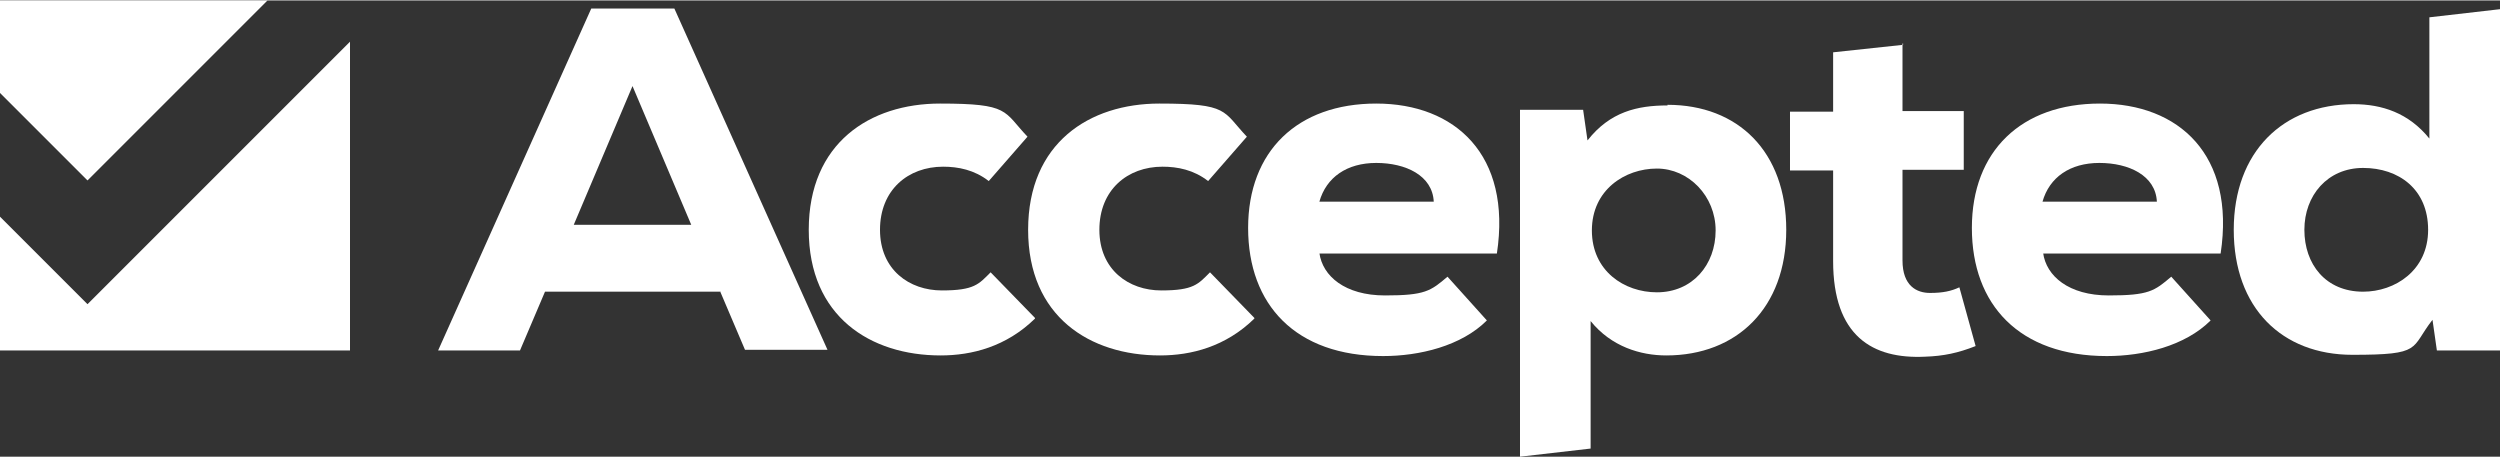 <?xml version="1.0" encoding="UTF-8"?>
<svg id="Layer_1" xmlns="http://www.w3.org/2000/svg" width="141.1mm" height="25.8mm" version="1.1" viewBox="0 0 400 73">
  <rect x="0" y="0" width="400" height="73" fill="#333333" stroke="none"/>
  <!-- Generator: Adobe Illustrator 29.3.1, SVG Export Plug-In . SVG Version: 2.1.0 Build 151)  -->
  <g>
    <polygon points="14 48.6 4.1 38.7 0 34.6 0 56 56 56 56 6.6 23.9 38.7 14 48.6" fill="#fff"/>
    <polygon points="42.8 0 0 0 0 14.8 14 28.8 42.8 0" fill="#fff"/>
  </g>
  <g>
    <path d="M115.2,46.6h-28l-4,9.4h-13.1L94.6,1.3h13.3l24.5,54.6h-13.2l-4-9.4h0ZM101.2,13.7l-9.4,22.2h18.8s-9.4-22.2-9.4-22.2Z" fill="#fff"/>
    <path d="M165.6,50.9c-4.6,4.5-10.1,5.9-15.1,5.9-11.2,0-21.1-6.2-21.1-20.1s9.8-20.2,21-20.2,10.1,1.2,14,5.3l-6.2,7.1c-2.3-1.8-4.9-2.3-7.3-2.3-5.6,0-10.1,3.7-10.1,10.1s4.7,9.7,9.9,9.7,5.9-1,7.8-2.9l7.1,7.3h0Z" fill="#fff"/>
    <path d="M200.7,50.9c-4.6,4.5-10.1,5.9-15.1,5.9-11.2,0-21.1-6.2-21.1-20.1s9.8-20.2,21-20.2,10.1,1.2,14,5.3l-6.2,7.1c-2.3-1.8-4.9-2.3-7.3-2.3-5.6,0-10.1,3.7-10.1,10.1s4.7,9.7,9.9,9.7,5.9-1,7.8-2.9l7.1,7.3h0Z" fill="#fff"/>
    <path d="M211.1,40.4c.5,3.7,4.1,6.8,10.5,6.8s7.3-.7,10-3l6.3,7c-4.1,4.1-10.8,5.7-16.6,5.7-14,0-21.6-8.2-21.6-20.5s7.9-19.9,20.5-19.9,21.7,8.2,19.3,24h-28.4ZM229.4,32.2c-.2-4.2-4.5-6.2-9.2-6.2s-8,2.3-9.1,6.2h18.3Z" fill="#fff"/>
    <path d="M304.4,6.9v10.8h9.8v9.4h-9.8v14.5c0,4.1,2.3,5.2,4.4,5.2s3.4-.3,4.7-.9l2.6,9.4c-2.8,1.1-5.1,1.6-8.1,1.7-8.4.4-14.7-3.3-14.7-15.3v-14.5h-6.9v-9.4h6.9v-9.5l11.2-1.2v-.2Z" fill="#fff"/>
    <path d="M326.9,40.4c.5,3.7,4.1,6.8,10.5,6.8s7.3-.7,10-3l6.3,7c-4.1,4.1-10.8,5.7-16.6,5.7-14,0-21.6-8.2-21.6-20.5s7.9-19.9,20.5-19.9,21.7,8.2,19.3,24h-28.4ZM345.1,32.2c-.2-4.2-4.5-6.2-9.2-6.2s-8,2.3-9.1,6.2h18.3Z" fill="#fff"/>
    <path d="M388.7,2.7v19.4c-3.3-4.1-7.6-5.5-12.1-5.5-11.3,0-19.2,7.6-19.2,20.1s7.7,20,19,20,9.2-1,12.8-5.6l.7,4.9h10.1V1.4h0s-11.3,1.3-11.3,1.3ZM378.1,46.6c-6,0-9.4-4.4-9.4-9.9s3.7-9.9,9.4-9.9,10.4,3.4,10.4,9.9-5.3,9.9-10.4,9.9Z" fill="#fff"/>
    <path d="M266.8,16.8c-4.8,0-9.2,1-12.8,5.6l-.7-4.9h-10.1v55.5l11.3-1.3v-20.4c3.3,4.1,8,5.5,12.1,5.5,11.3,0,19.2-7.6,19.2-20.1s-7.7-20-19-20h0ZM265.1,46.7c-5.2,0-10.4-3.4-10.4-9.9s5.3-9.9,10.4-9.9,9.4,4.4,9.4,9.9-3.7,9.9-9.4,9.9Z" fill="#fff"/>
  </g>
</svg>